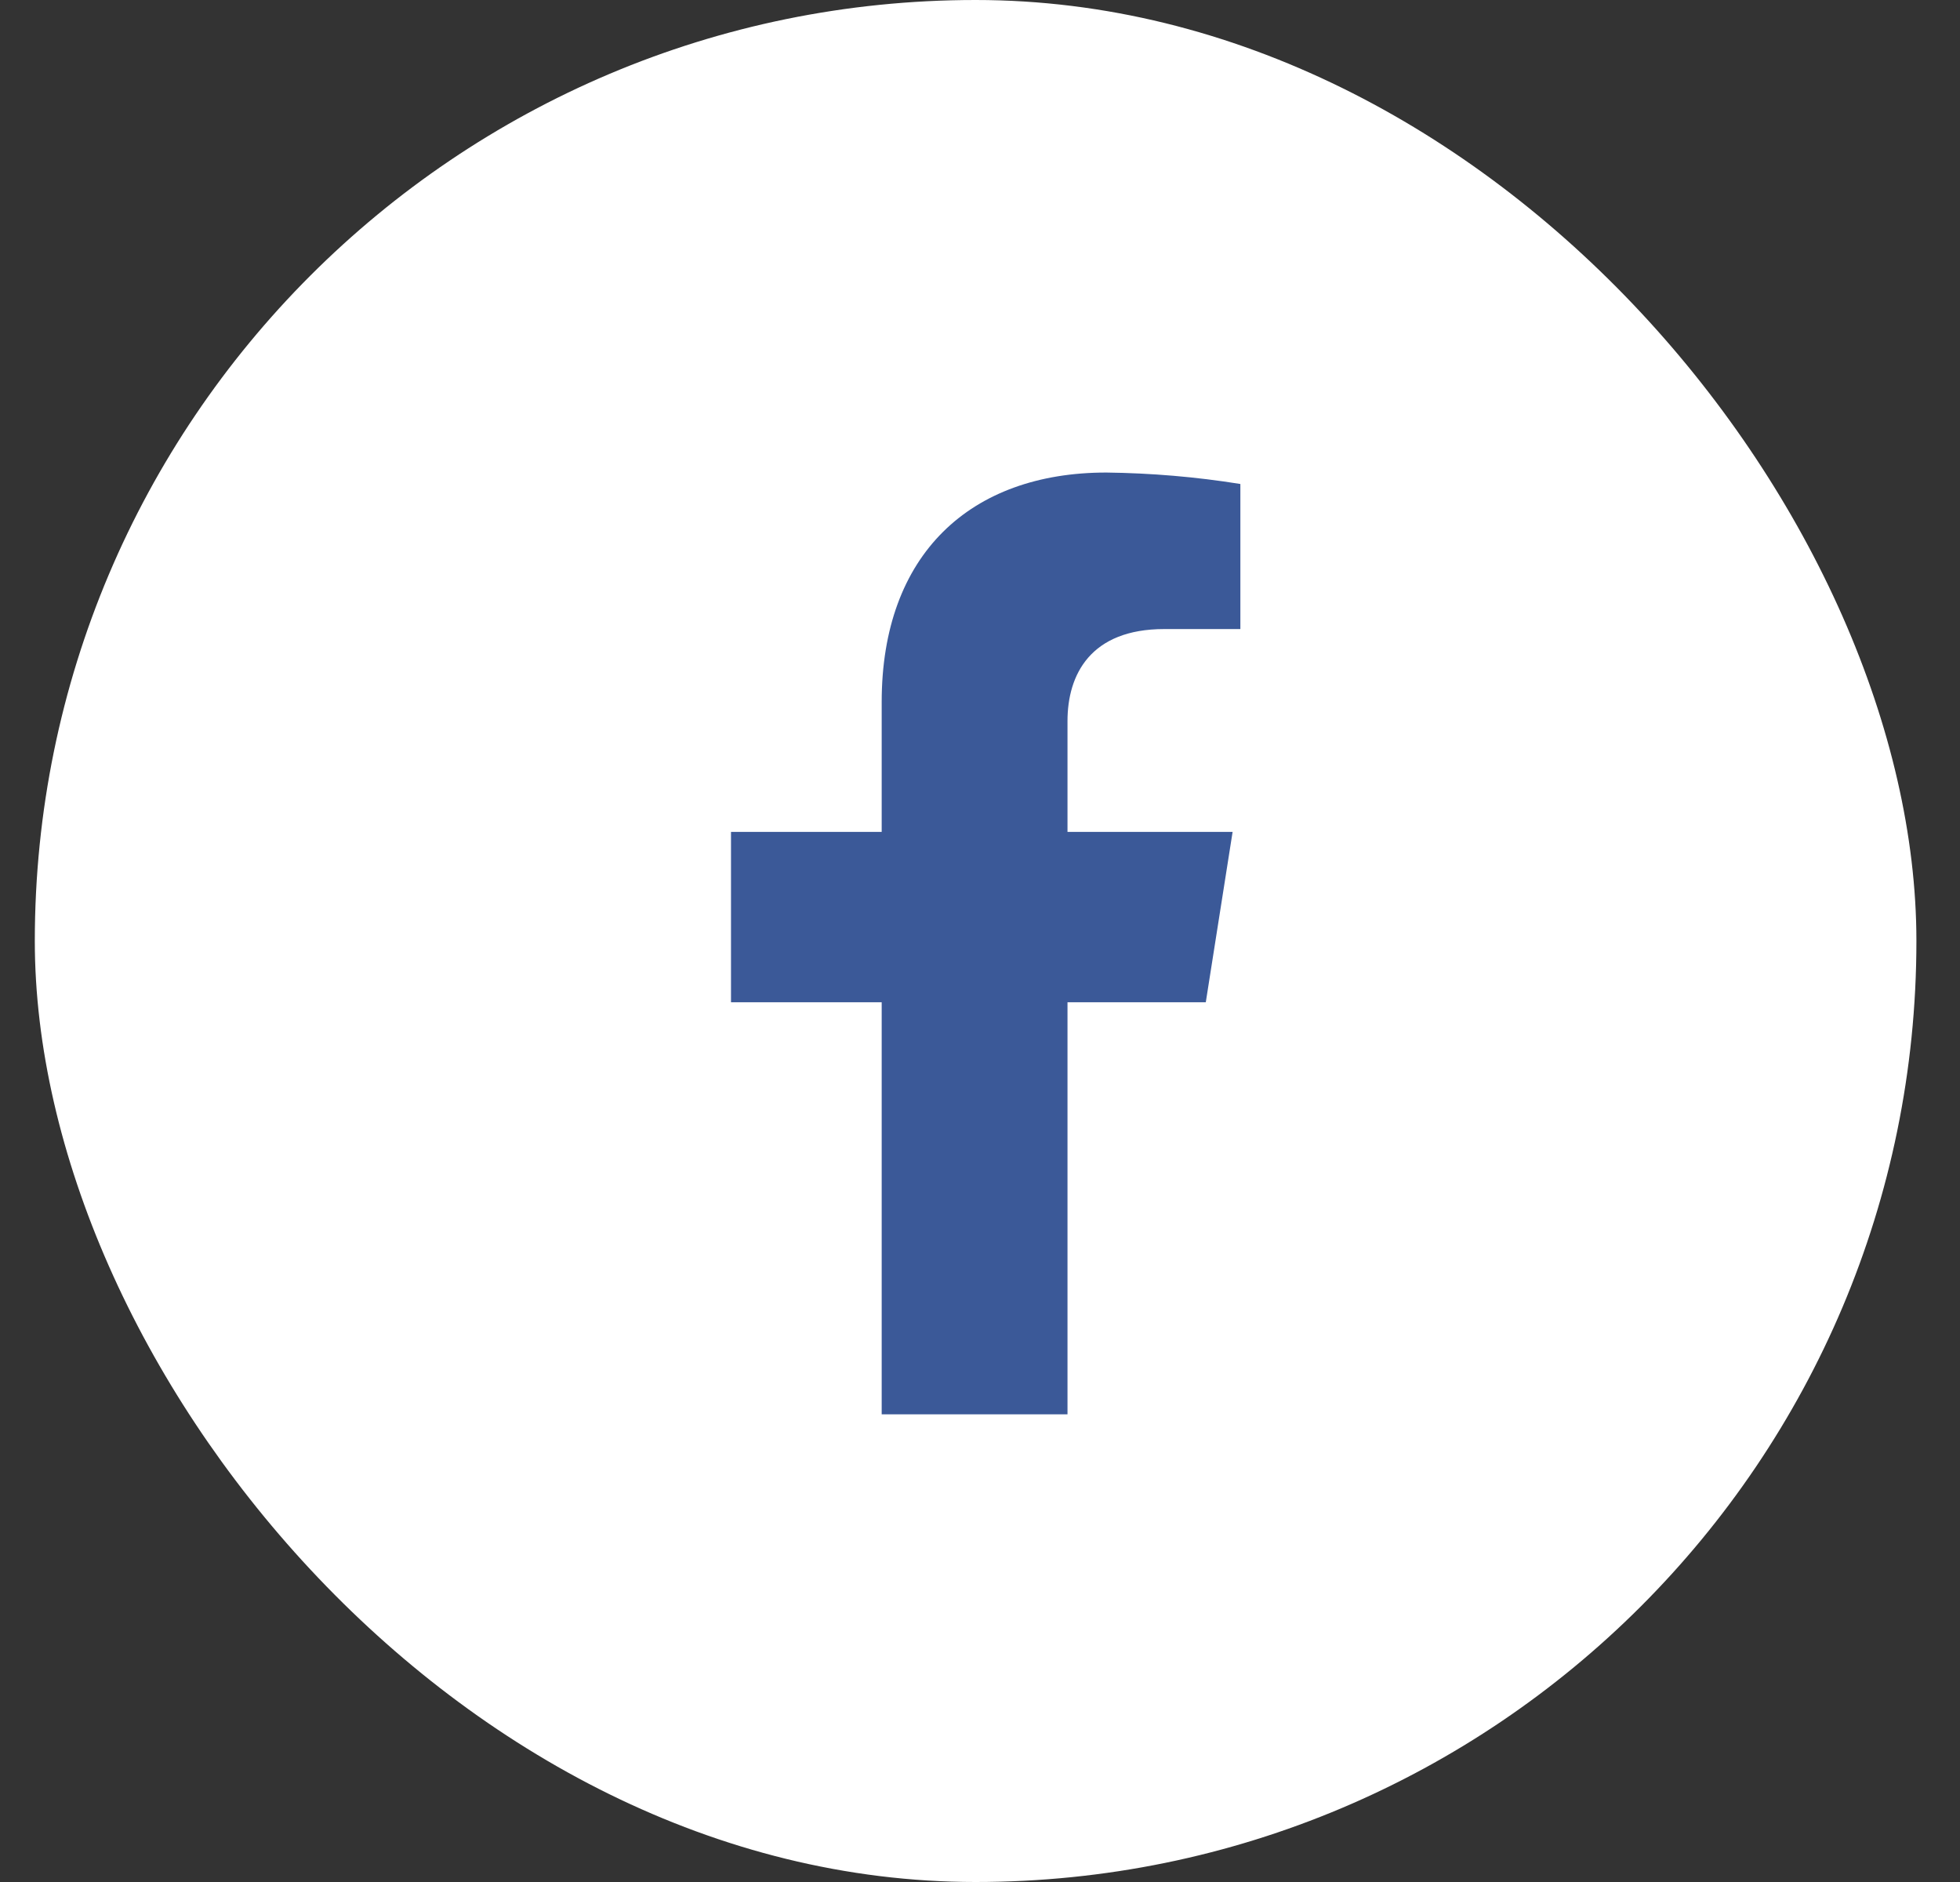 <svg width="25" height="24" viewBox="0 0 25 24" fill="none" xmlns="http://www.w3.org/2000/svg">
<rect x="0" y="0" width="25" height="24" fill="#333333" stroke="none"/>
<rect x="0.444" width="24" height="24" rx="12" fill="white"/>
<path d="M15.38 12.781L15.722 10.609H13.616V9.196C13.616 8.602 13.91 8.022 14.85 8.022H15.821V6.172C15.256 6.081 14.684 6.033 14.111 6.026C12.378 6.026 11.246 7.068 11.246 8.952V10.609H9.324V12.781H11.246V18.036H13.616V12.781H15.38Z" fill="#3B5998"/>
</svg>

